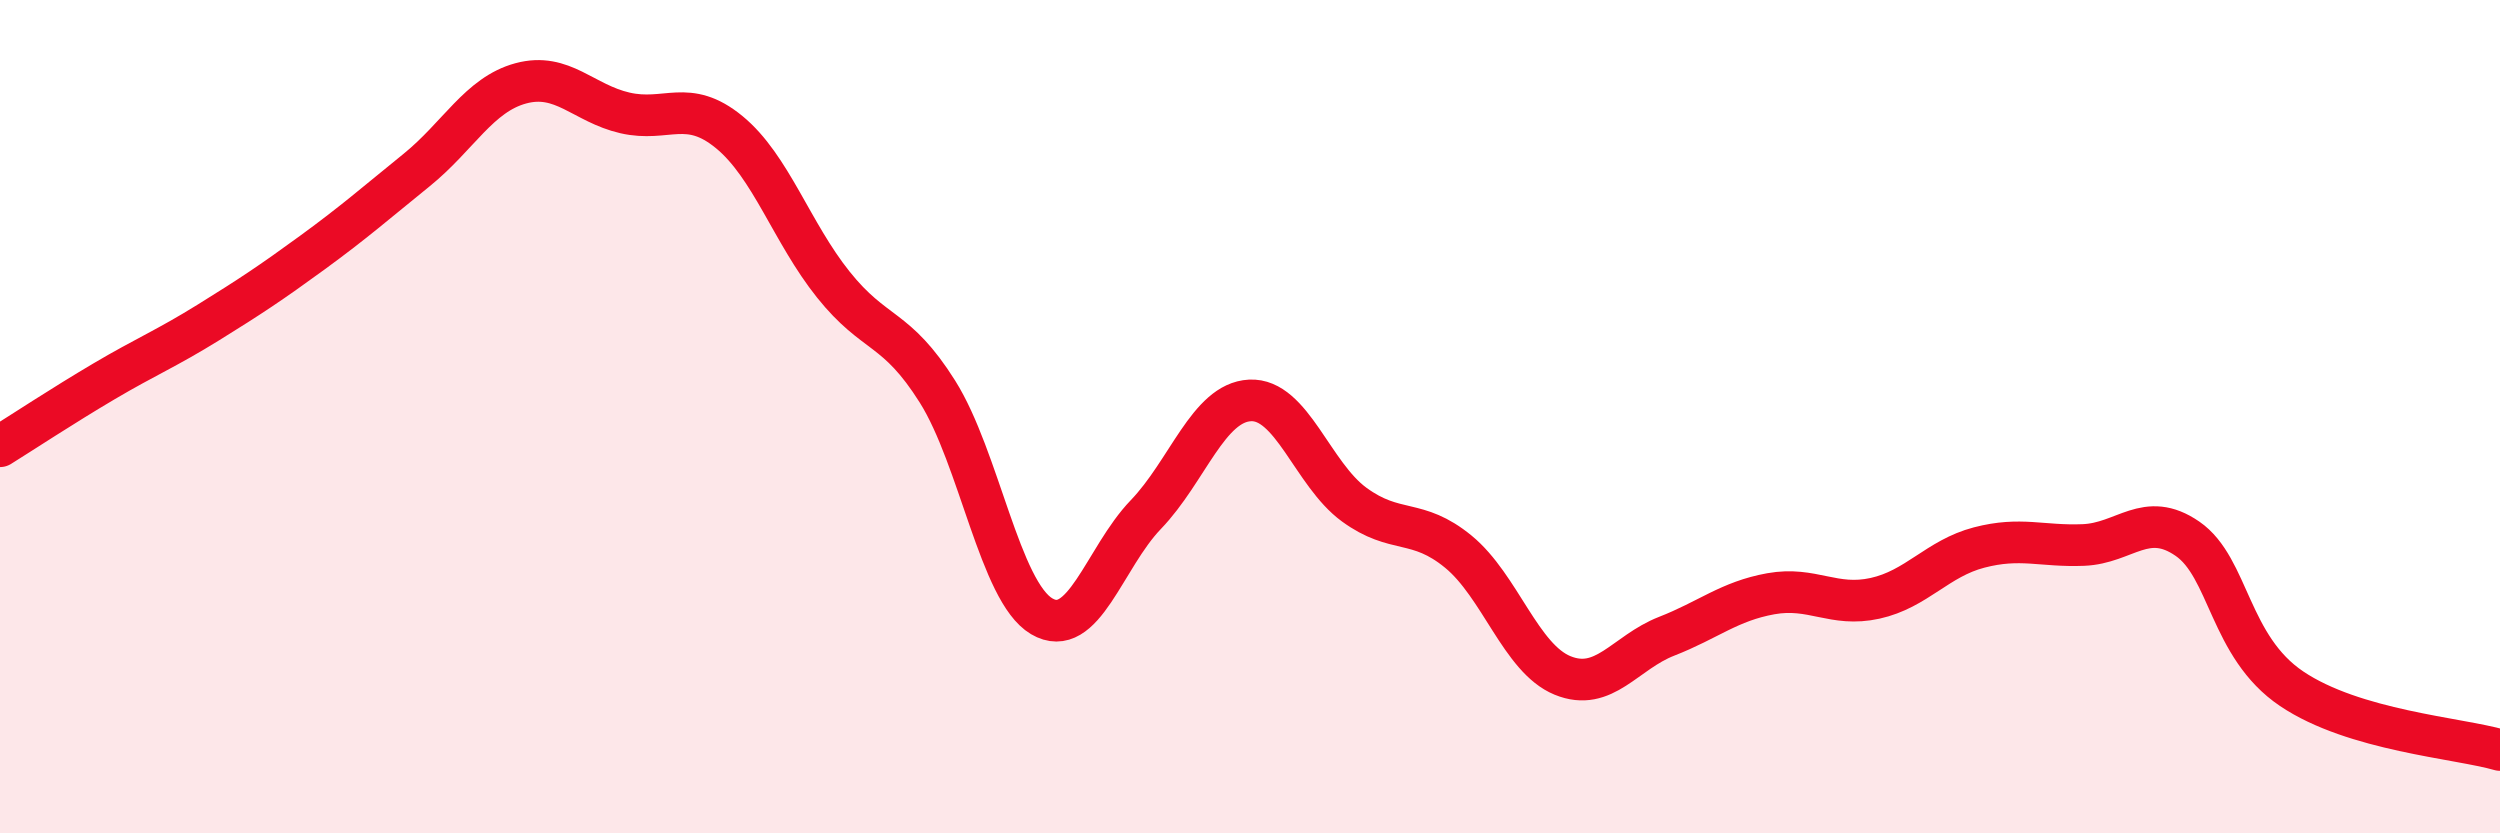 
    <svg width="60" height="20" viewBox="0 0 60 20" xmlns="http://www.w3.org/2000/svg">
      <path
        d="M 0,10.71 C 0.5,10.4 1.5,9.74 2.5,9.15 C 3.5,8.56 4,8.36 5,7.74 C 6,7.12 6.5,6.79 7.5,6.06 C 8.5,5.33 9,4.89 10,4.08 C 11,3.27 11.5,2.27 12.5,2 C 13.5,1.73 14,2.48 15,2.71 C 16,2.94 16.5,2.35 17.5,3.17 C 18.5,3.99 19,5.58 20,6.83 C 21,8.08 21.5,7.81 22.5,9.4 C 23.5,10.99 24,14.2 25,14.79 C 26,15.38 26.5,13.39 27.5,12.35 C 28.5,11.31 29,9.66 30,9.61 C 31,9.56 31.5,11.38 32.5,12.11 C 33.5,12.84 34,12.42 35,13.24 C 36,14.06 36.5,15.8 37.5,16.21 C 38.5,16.62 39,15.66 40,15.27 C 41,14.88 41.5,14.43 42.5,14.25 C 43.5,14.07 44,14.58 45,14.36 C 46,14.14 46.5,13.4 47.5,13.14 C 48.5,12.88 49,13.12 50,13.08 C 51,13.04 51.5,12.24 52.5,12.93 C 53.5,13.62 53.5,15.52 55,16.53 C 56.5,17.54 59,17.71 60,18L60 20L0 20Z"
        fill="#EB0A25"
        opacity="0.1"
        stroke-linecap="round"
        stroke-linejoin="round"
      />
      <path
        d="M 0,10.71 C 0.5,10.4 1.5,9.74 2.5,9.15 C 3.5,8.56 4,8.36 5,7.74 C 6,7.12 6.5,6.79 7.5,6.06 C 8.5,5.33 9,4.89 10,4.08 C 11,3.27 11.5,2.27 12.5,2 C 13.5,1.73 14,2.48 15,2.71 C 16,2.94 16.5,2.35 17.5,3.17 C 18.5,3.99 19,5.58 20,6.83 C 21,8.08 21.5,7.81 22.5,9.4 C 23.5,10.99 24,14.2 25,14.79 C 26,15.38 26.5,13.39 27.5,12.35 C 28.5,11.31 29,9.66 30,9.61 C 31,9.56 31.5,11.38 32.5,12.11 C 33.5,12.84 34,12.42 35,13.24 C 36,14.06 36.5,15.8 37.5,16.21 C 38.5,16.62 39,15.66 40,15.27 C 41,14.88 41.5,14.43 42.5,14.25 C 43.5,14.07 44,14.58 45,14.36 C 46,14.14 46.5,13.4 47.5,13.14 C 48.5,12.88 49,13.12 50,13.08 C 51,13.04 51.5,12.24 52.5,12.93 C 53.5,13.62 53.5,15.52 55,16.53 C 56.5,17.54 59,17.71 60,18"
        stroke="#EB0A25"
        stroke-width="1"
        fill="none"
        stroke-linecap="round"
        stroke-linejoin="round"
      />
    </svg>
  
